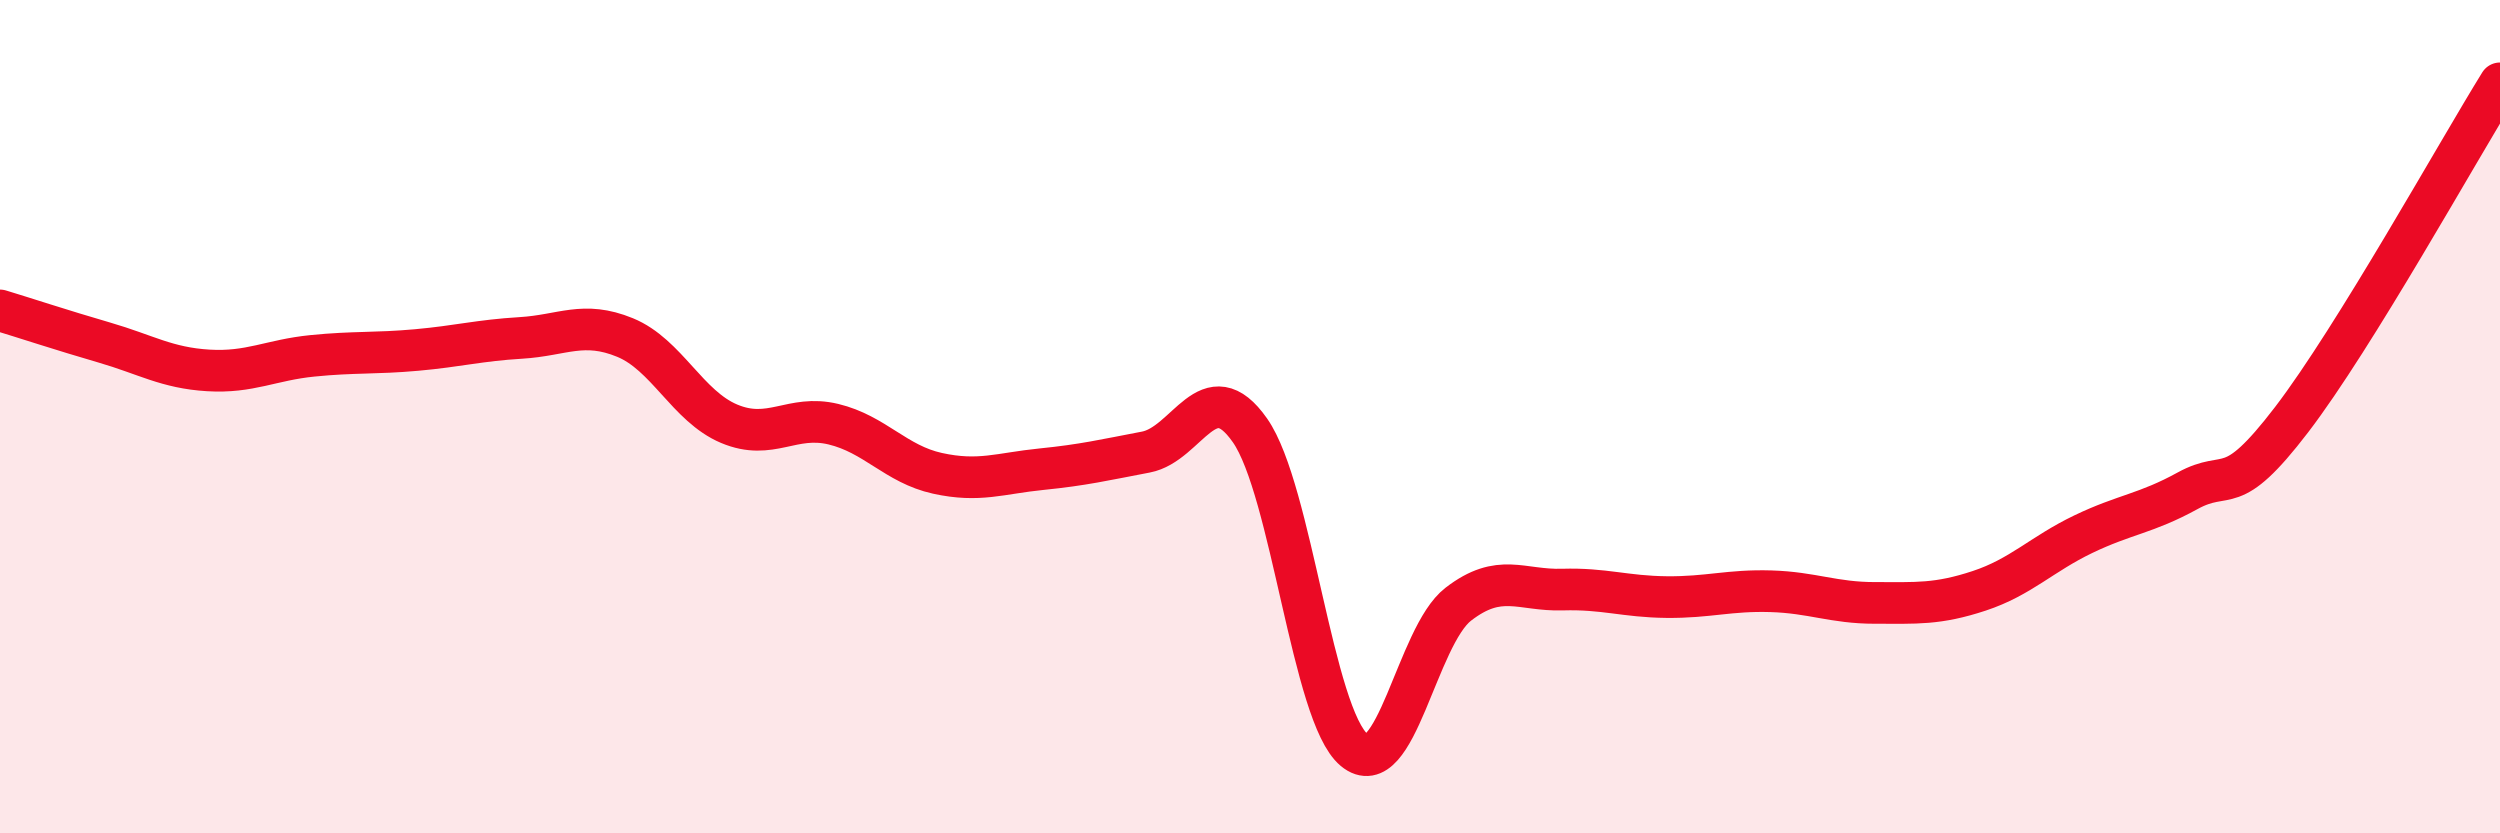 
    <svg width="60" height="20" viewBox="0 0 60 20" xmlns="http://www.w3.org/2000/svg">
      <path
        d="M 0,7.45 C 0.5,7.6 1.5,7.93 2.5,8.22 C 3.5,8.51 4,8.83 5,8.89 C 6,8.95 6.5,8.64 7.5,8.54 C 8.5,8.44 9,8.49 10,8.4 C 11,8.31 11.5,8.17 12.5,8.11 C 13.5,8.05 14,7.69 15,8.1 C 16,8.51 16.5,9.75 17.5,10.17 C 18.5,10.59 19,9.94 20,10.18 C 21,10.42 21.5,11.14 22.5,11.36 C 23.5,11.58 24,11.36 25,11.26 C 26,11.16 26.5,11.04 27.5,10.85 C 28.5,10.66 29,8.9 30,10.33 C 31,11.76 31.5,17.17 32.5,18 C 33.5,18.83 34,15.27 35,14.5 C 36,13.73 36.5,14.18 37.5,14.15 C 38.5,14.12 39,14.32 40,14.33 C 41,14.34 41.5,14.16 42.5,14.19 C 43.5,14.22 44,14.47 45,14.47 C 46,14.47 46.5,14.51 47.5,14.18 C 48.5,13.85 49,13.3 50,12.82 C 51,12.34 51.5,12.33 52.5,11.78 C 53.5,11.23 53.5,12.03 55,10.07 C 56.5,8.11 59,3.61 60,2L60 20L0 20Z"
        fill="#EB0A25"
        opacity="0.1"
        stroke-linecap="round"
        stroke-linejoin="round"
      />
      <path
        d="M 0,7.45 C 0.5,7.6 1.5,7.93 2.5,8.22 C 3.5,8.51 4,8.83 5,8.89 C 6,8.95 6.5,8.64 7.5,8.54 C 8.5,8.44 9,8.49 10,8.4 C 11,8.31 11.5,8.17 12.5,8.11 C 13.5,8.05 14,7.69 15,8.1 C 16,8.51 16.5,9.75 17.5,10.17 C 18.5,10.59 19,9.94 20,10.18 C 21,10.42 21.5,11.14 22.5,11.36 C 23.5,11.58 24,11.36 25,11.26 C 26,11.16 26.5,11.04 27.5,10.85 C 28.5,10.66 29,8.9 30,10.33 C 31,11.76 31.5,17.17 32.5,18 C 33.5,18.83 34,15.27 35,14.5 C 36,13.73 36.5,14.18 37.5,14.15 C 38.5,14.12 39,14.32 40,14.33 C 41,14.34 41.5,14.16 42.5,14.19 C 43.5,14.22 44,14.47 45,14.47 C 46,14.47 46.5,14.51 47.5,14.18 C 48.5,13.85 49,13.3 50,12.82 C 51,12.34 51.5,12.33 52.5,11.78 C 53.5,11.23 53.5,12.03 55,10.07 C 56.5,8.11 59,3.61 60,2"
        stroke="#EB0A25"
        stroke-width="1"
        fill="none"
        stroke-linecap="round"
        stroke-linejoin="round"
      />
    </svg>
  